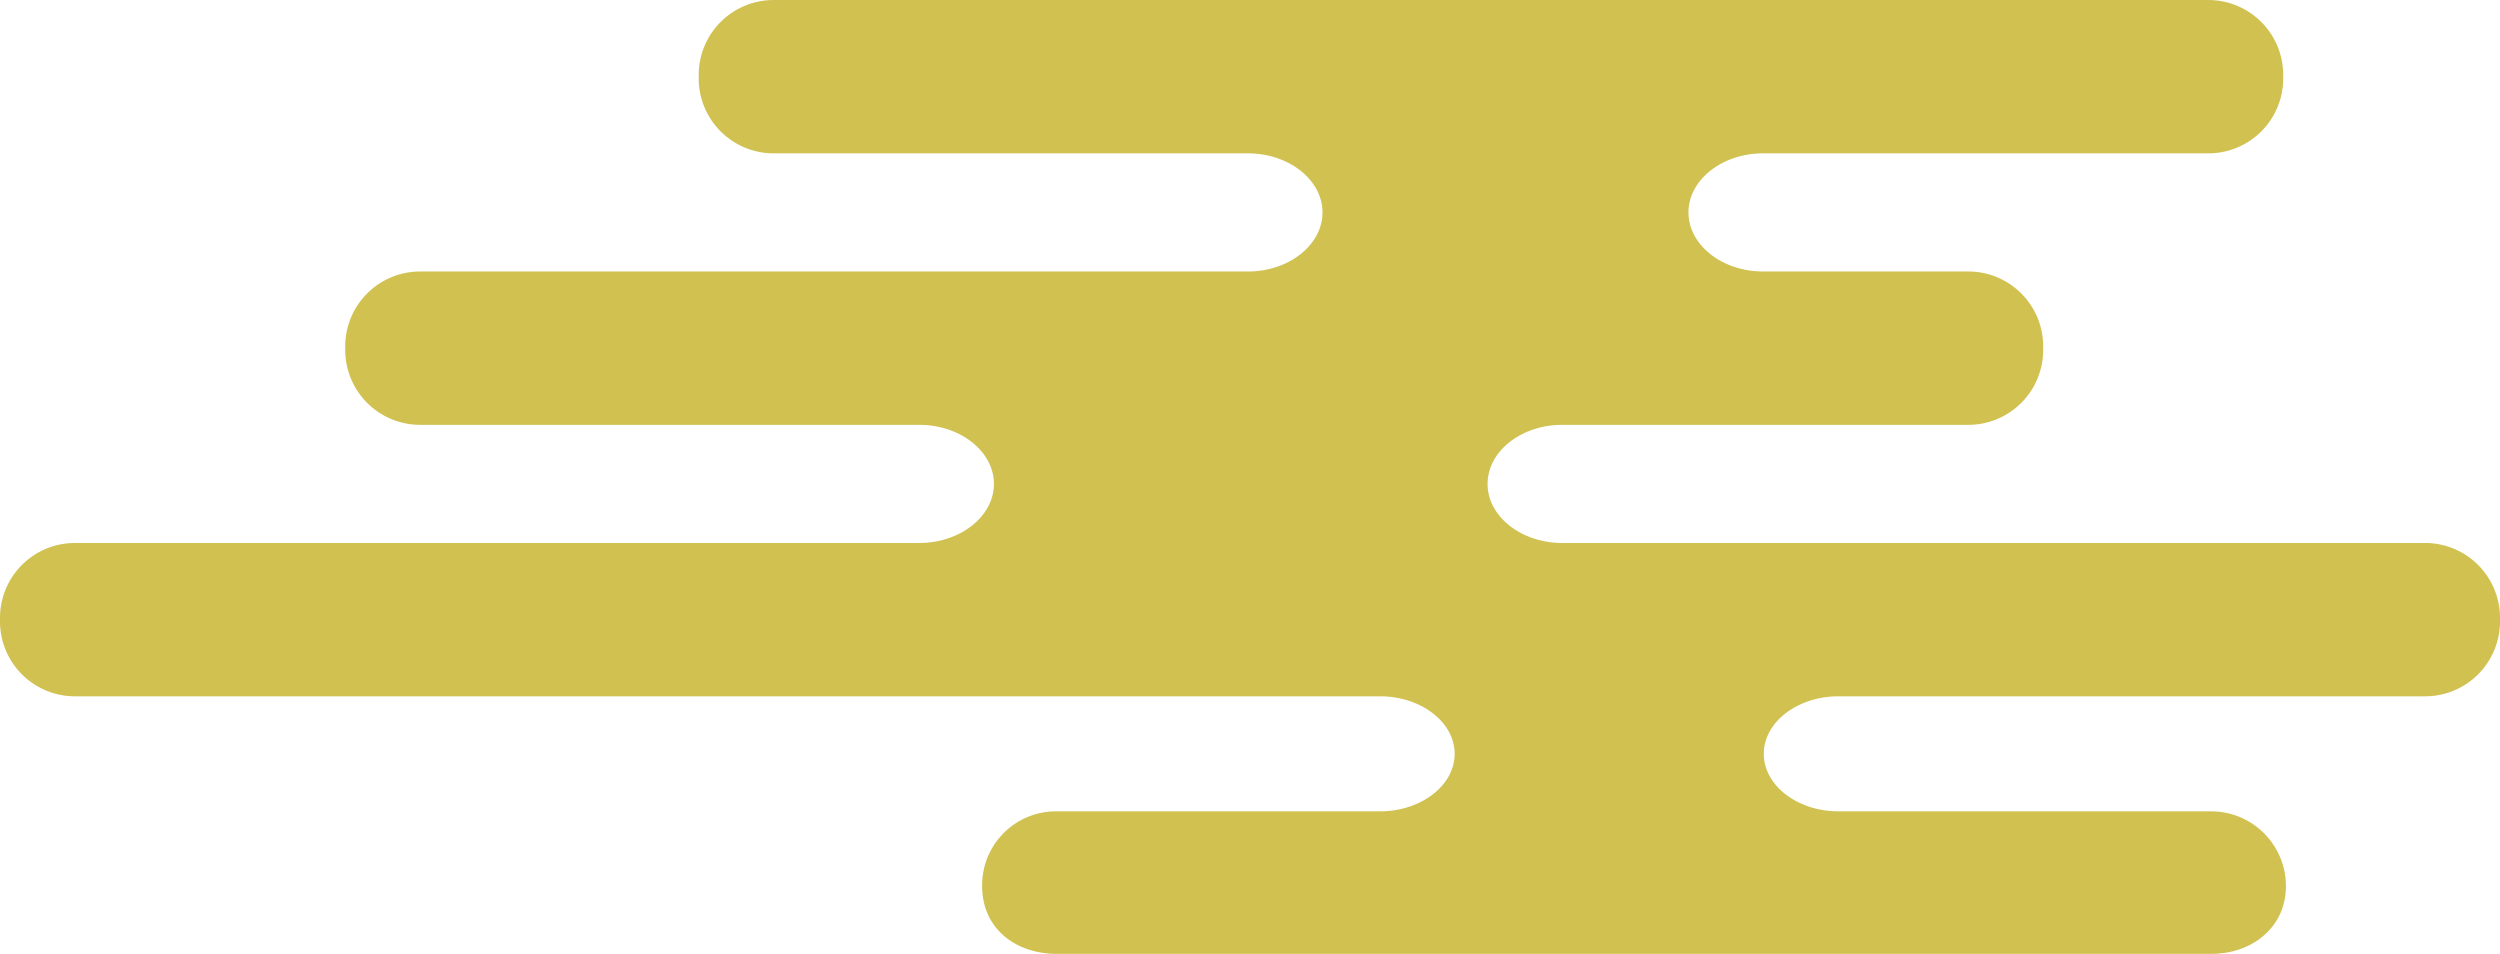 <svg xmlns="http://www.w3.org/2000/svg" width="259" height="98.82" viewBox="0 0 259 98.82"><path d="M1211.989,3685.13a7.759,7.759,0,0,0,7.736-7.737v-.412a7.759,7.759,0,0,0-7.736-7.736h-89.415c-4.256,0-7.736-2.754-7.736-6.12s3.48-6.12,7.736-6.12h42.09a7.76,7.76,0,0,0,7.736-7.737v-.412a7.759,7.759,0,0,0-7.736-7.737h-21.278c-4.255,0-7.736-2.754-7.736-6.12s3.481-6.12,7.736-6.12h46.143a7.759,7.759,0,0,0,7.736-7.737v-.41a7.759,7.759,0,0,0-7.736-7.737H1040.85a7.761,7.761,0,0,0-7.739,7.737v.41a7.761,7.761,0,0,0,7.739,7.737H1090c4.255,0,7.736,2.754,7.736,6.12s-3.481,6.12-7.736,6.12h-85.772a7.761,7.761,0,0,0-7.738,7.737v.412a7.762,7.762,0,0,0,7.738,7.737h51.727c4.256,0,7.739,2.754,7.739,6.12s-3.483,6.12-7.739,6.12H968.463a7.761,7.761,0,0,0-7.738,7.736v.412a7.761,7.761,0,0,0,7.738,7.737H1103.69c4.256,0,7.736,2.681,7.736,5.958s-3.48,5.959-7.736,5.959h-33.481a7.653,7.653,0,0,0-7.736,7.736c0,4.422,3.48,7.029,7.736,7.029h119.6c4.255,0,7.738-2.762,7.738-7.029a7.752,7.752,0,0,0-7.738-7.736h-38.616c-4.256,0-7.739-2.681-7.739-5.959s3.483-5.958,7.739-5.958Z" transform="translate(-960.725 -3612.992)" fill="#d0c151"/></svg>